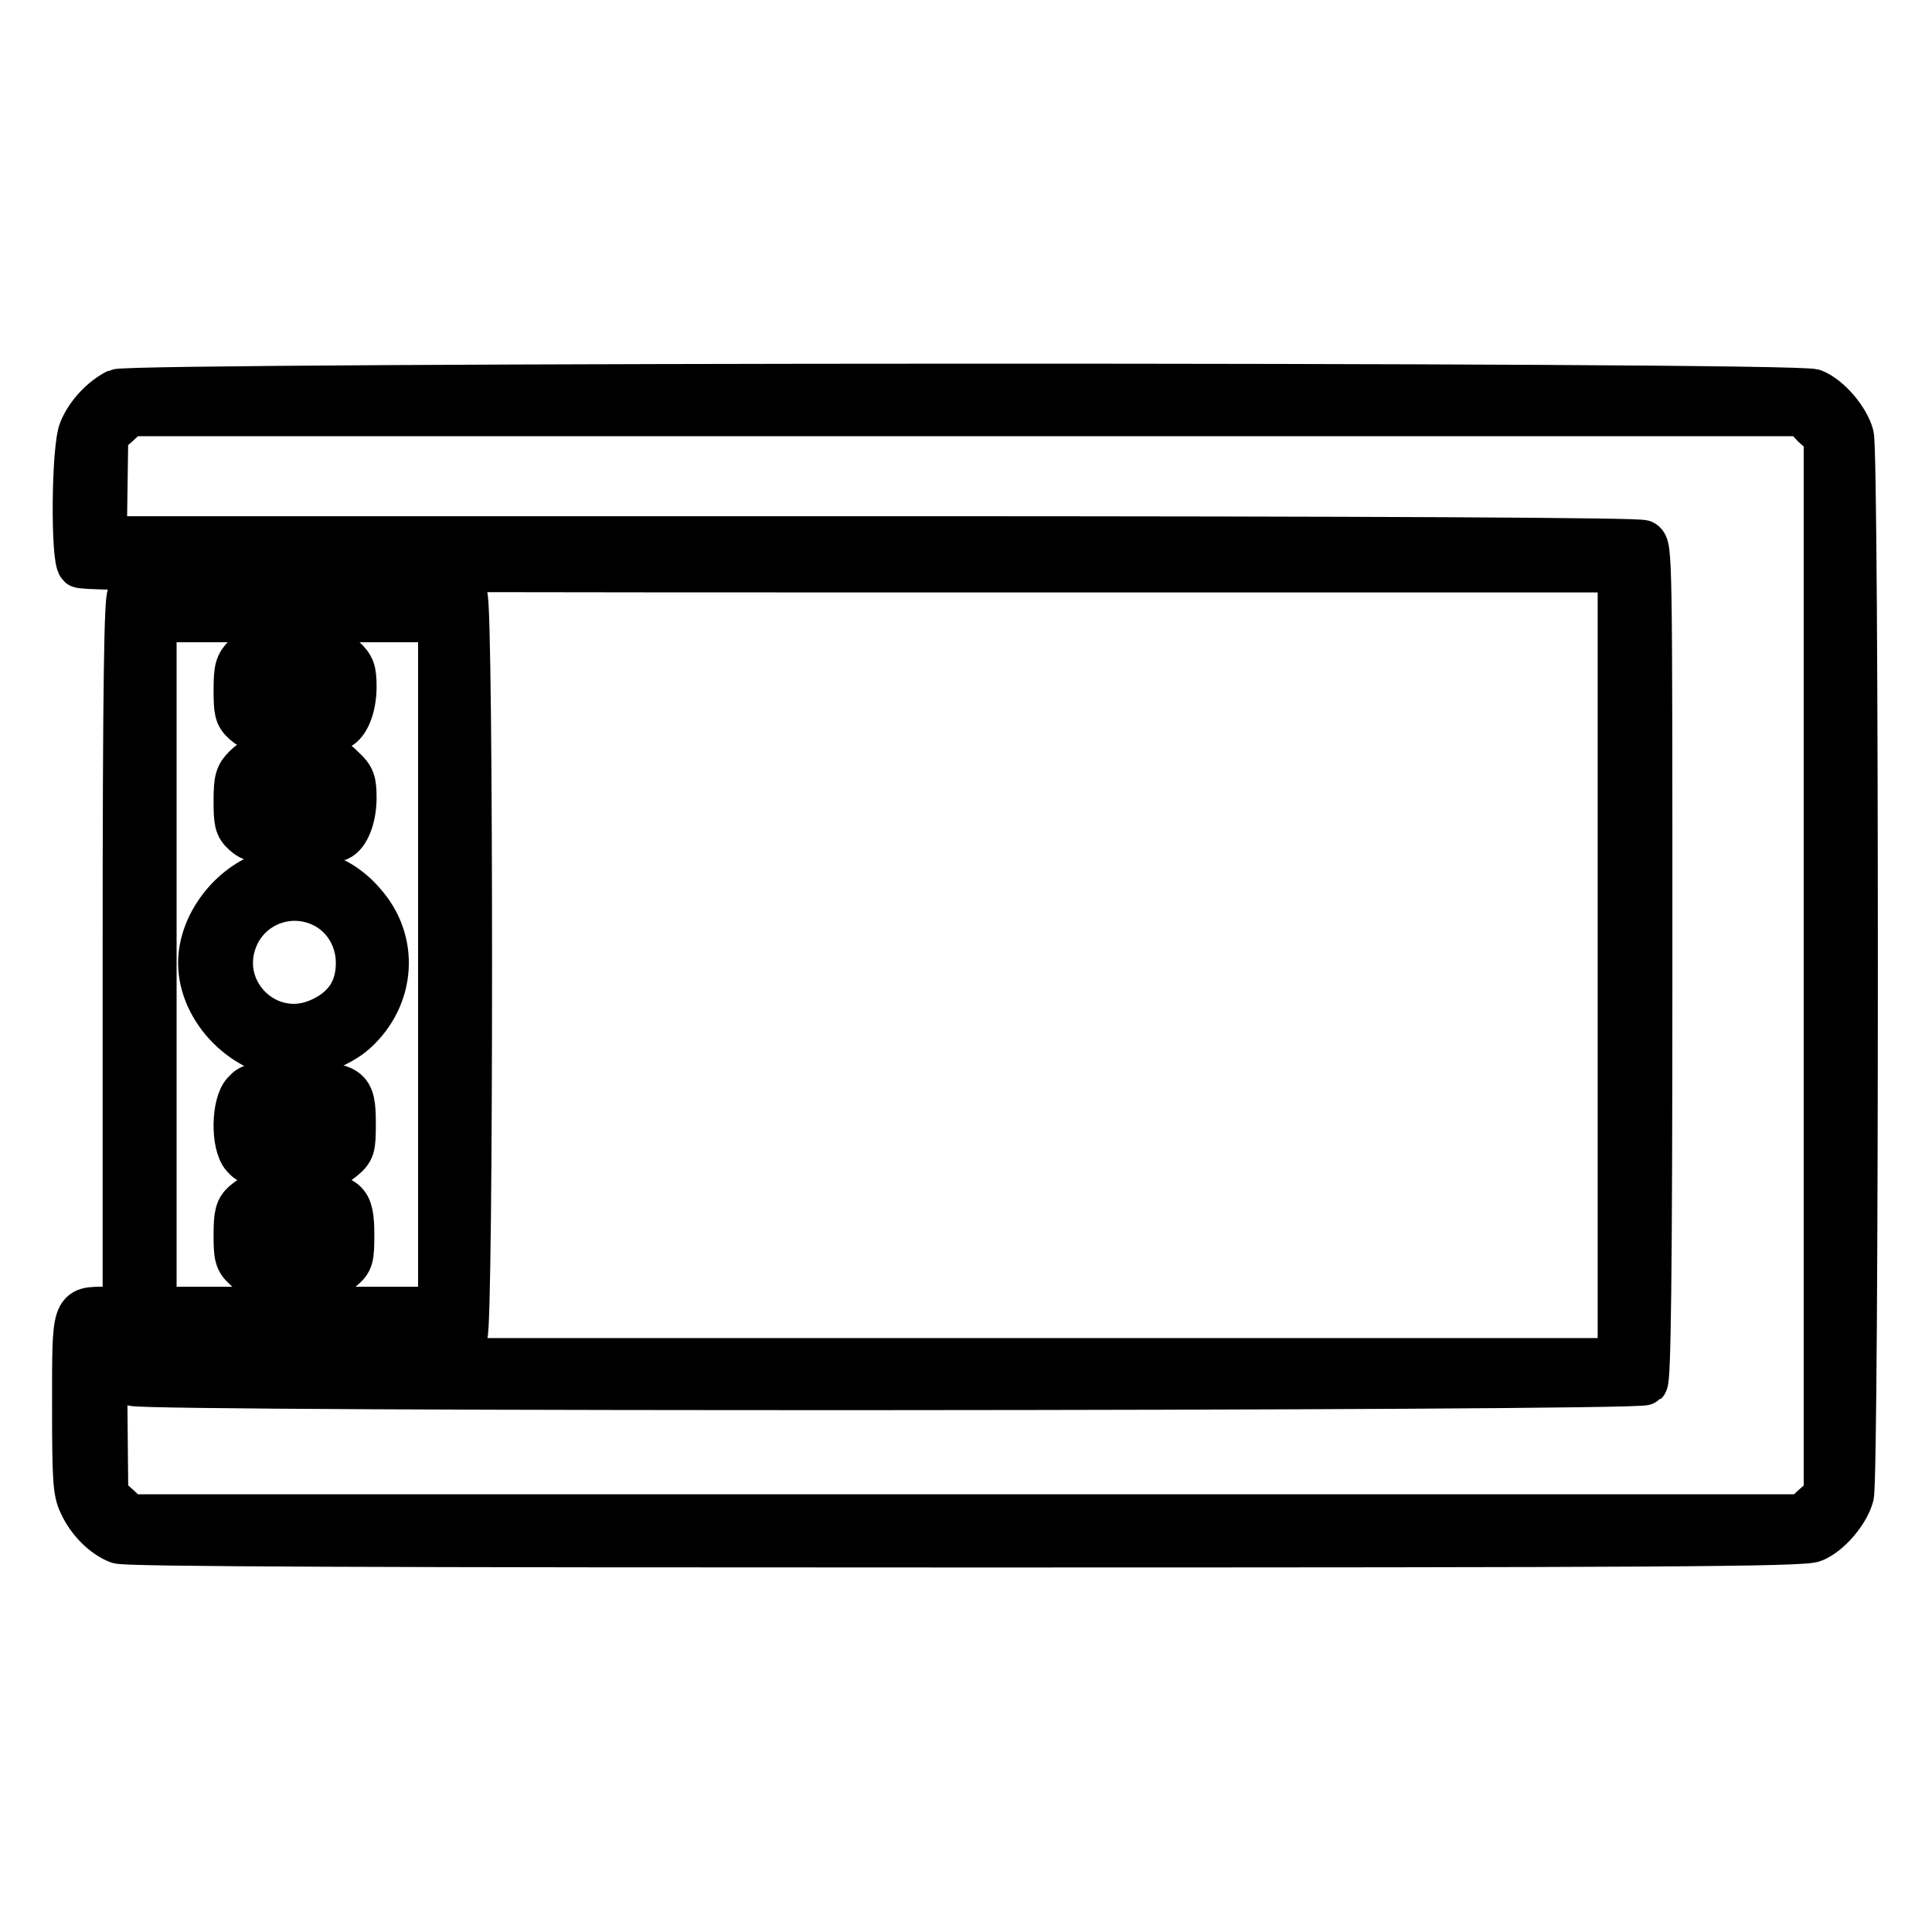 <?xml version="1.0" encoding="utf-8"?>
<!-- Svg Vector Icons : http://www.onlinewebfonts.com/icon -->
<!DOCTYPE svg PUBLIC "-//W3C//DTD SVG 1.1//EN" "http://www.w3.org/Graphics/SVG/1.1/DTD/svg11.dtd">
<svg version="1.1" xmlns="http://www.w3.org/2000/svg" xmlns:xlink="http://www.w3.org/1999/xlink" x="0px" y="0px" viewBox="0 0 256 256" enable-background="new 0 0 256 256" xml:space="preserve">
<g><g><g><path stroke-width="6" fill-opacity="0" stroke="#000000"  d="M15.5,51.9c-1.8,0.9-3.8,2.9-4.7,5.1C9.8,59.3,9.7,74,10.6,74.9c0.4,0.4,23.8,0.6,102.3,0.6h101.8v52.4v52.4h-97.1H20.5v-1.4v-1.4h20.3c15.2,0,20.4-0.1,20.8-0.6c0.8-0.8,0.8-97.1,0-97.9C60.8,78,18,78,17.2,78.9c-0.4,0.4-0.6,11.7-0.6,47.6v47h-2.6c-4.2,0-4.1-0.3-4.1,12.7c0,9.9,0.1,11.5,0.9,13.1c1,2.2,3,4.2,4.9,4.9c0.9,0.4,35,0.5,112.2,0.5c92,0,111.1-0.1,112.4-0.7c2-0.8,4.4-3.6,5-5.8c0.7-2.5,0.7-138,0-140.5c-0.6-2.2-3-5-5-5.8C238.2,50.9,17.6,51,15.5,51.9z M240.4,56.4l1.6,1.4V128v70.2l-1.6,1.4l-1.5,1.4H128H17.1l-1.5-1.4l-1.6-1.4l-0.1-10.5l-0.1-10.5h1.4h1.5v2.8c0,2.3,0.2,2.9,0.9,3.3c1.4,0.8,199.6,0.7,200.4-0.1c0.4-0.4,0.6-13.5,0.6-55.7c0-54,0-55.1-0.9-55.6c-0.7-0.3-33.4-0.5-102.4-0.5H13.8l0.1-6.9l0.1-6.9l1.6-1.4l1.5-1.4H128h110.9L240.4,56.4z M58.4,127.8v45.7h-19h-19v-45.7V82.1h19h19V127.8z"/><path stroke-width="6" fill-opacity="0" stroke="#000000"  d="M32.5,87c-1,1-1.2,1.6-1.2,4.4c0,2.8,0.1,3.4,1.1,4.3c1,0.9,1.6,1,6.3,1c2.9,0,5.6-0.1,6.1-0.3c1.2-0.5,2.1-2.8,2.1-5.4c0-2.1-0.2-2.7-1.4-3.8c-1.4-1.4-1.5-1.4-6.7-1.4C34,85.9,33.6,85.9,32.5,87z M43.2,91.3V93h-4h-4v-1.7v-1.7h4h4V91.3z"/><path stroke-width="6" fill-opacity="0" stroke="#000000"  d="M32.5,101.7c-1,1-1.2,1.6-1.2,4.4c0,2.8,0.1,3.4,1.1,4.3c1,0.9,1.6,1,6.3,1c2.9,0,5.6-0.1,6.1-0.3c1.2-0.5,2.1-2.8,2.1-5.4c0-2.1-0.2-2.7-1.4-3.8c-1.4-1.4-1.5-1.4-6.7-1.4C34,100.6,33.6,100.6,32.5,101.7z M43.2,106v1.7h-4h-4V106v-1.7h4h4V106z"/><path stroke-width="6" fill-opacity="0" stroke="#000000"  d="M35.6,115.7c-5,1.6-9,6.8-9,11.9c0,6.3,6,12.3,12.3,12.3c2.5,0,6.2-1.5,8.1-3.2c5.1-4.6,5.6-12,1.1-17C45,116,39.9,114.4,35.6,115.7z M42.4,119.7c3.1,1.3,5.1,4.4,5.1,7.9c0,3.6-1.7,6.1-5,7.6c-6.9,3.2-14.1-3.6-11.4-10.7C32.8,120,37.9,117.8,42.4,119.7z"/><path stroke-width="6" fill-opacity="0" stroke="#000000"  d="M32.4,144.8c-1.4,1.5-1.5,6.8-0.1,8.4c0.9,1,1.3,1.1,6.3,1.3c5.2,0.2,5.4,0.1,6.8-1c1.3-1.1,1.4-1.4,1.4-4.6c0-4.9-0.5-5.2-7.8-5.2C33.8,143.7,33.3,143.8,32.4,144.8z M42.1,147.5c1,0,1.1,0.2,1.1,1.7v1.7h-4h-4v-1.9v-2l2.9,0.3C39.6,147.3,41.5,147.5,42.1,147.5z"/><path stroke-width="6" fill-opacity="0" stroke="#000000"  d="M34.4,158.2c-0.5,0.1-1.4,0.7-2,1.2c-0.9,0.8-1.1,1.5-1.1,4.2c0,2.8,0.1,3.4,1.2,4.4c1.1,1.1,1.5,1.2,6.3,1.2c4.8,0,5.3-0.1,6.5-1.1s1.3-1.4,1.3-4.5c0-4.6-0.7-5.2-6.2-5.2c-2.2,0-4.2-0.1-4.6-0.2C35.7,158.1,35,158.1,34.4,158.2z M40.3,162l2.9,0.3v1.6v1.6h-4h-4v-1.9C35.1,161.4,35.1,161.4,40.3,162z"/></g></g></g>
</svg>